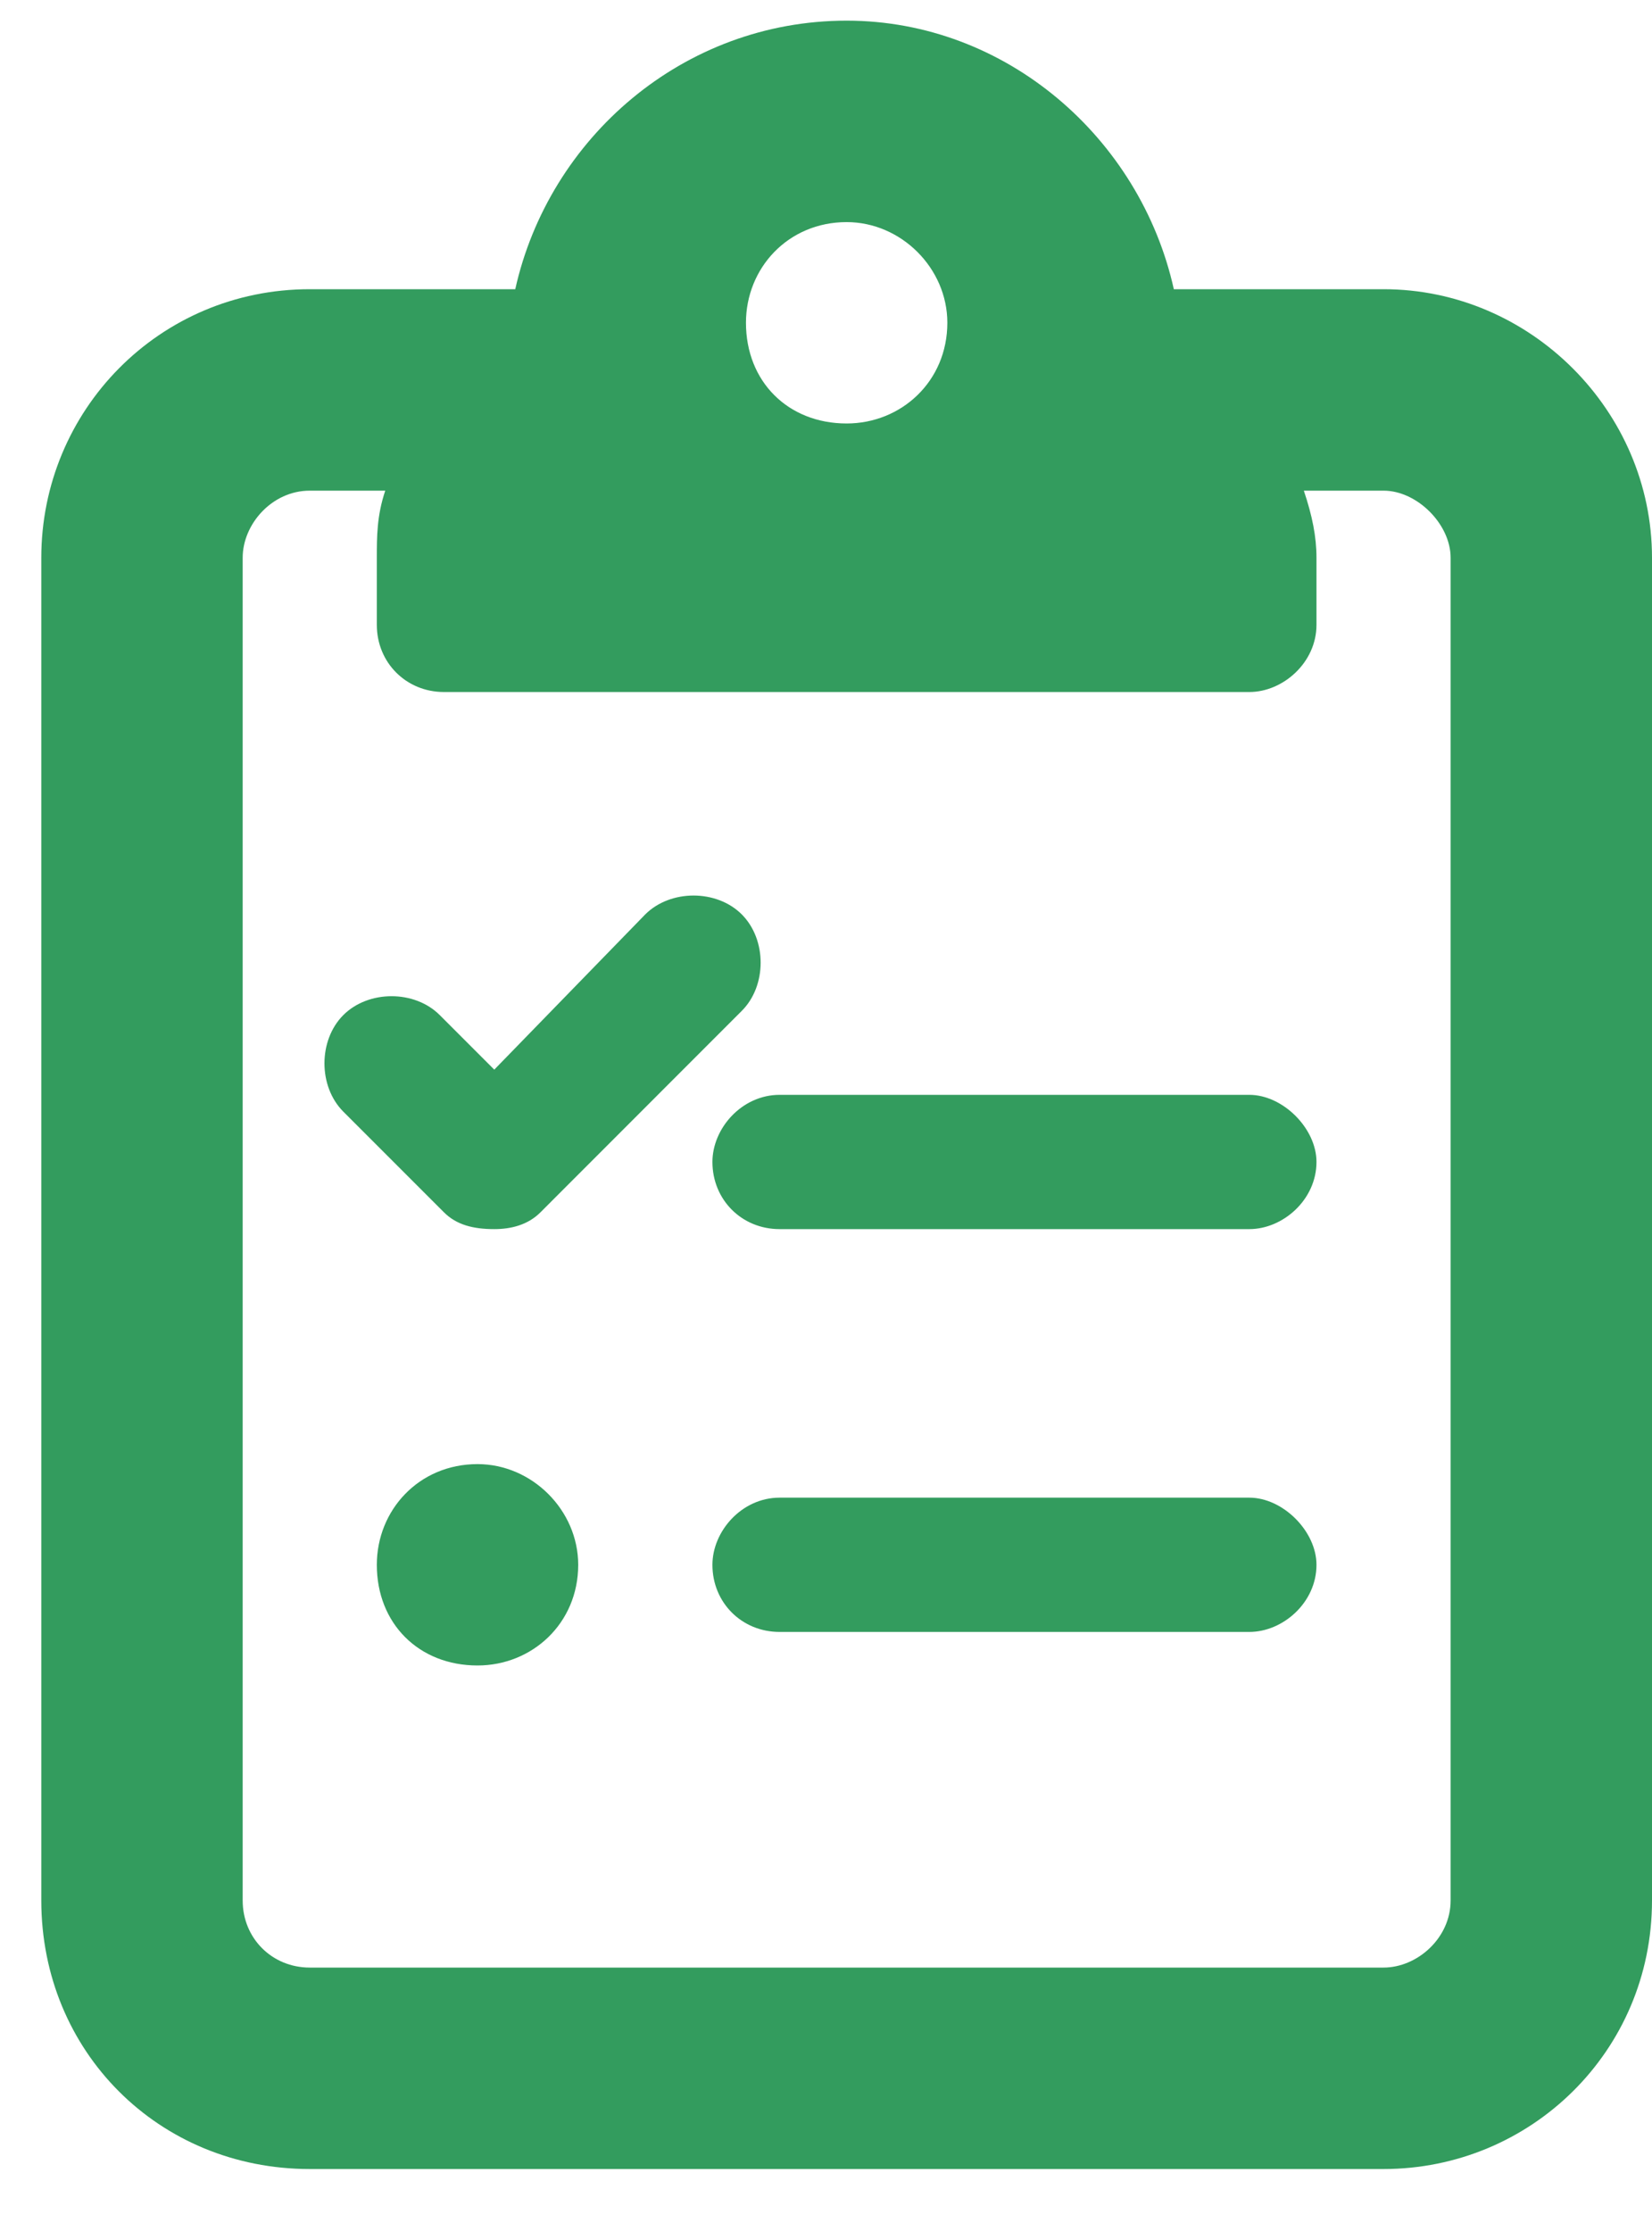 <?xml version="1.0" encoding="UTF-8"?> <svg xmlns="http://www.w3.org/2000/svg" width="20" height="27" viewBox="0 0 20 27" fill="none"><path d="M16.75 3.5H14.211C13.805 1.672 12.18 0.25 10.25 0.25C8.27 0.25 6.645 1.672 6.238 3.5H3.75C1.922 3.5 0.5 4.973 0.5 6.75V23C0.5 24.828 1.922 26.25 3.75 26.25H16.75C18.527 26.25 20 24.828 20 23V6.75C20 4.973 18.527 3.5 16.75 3.5ZM10.25 2.688C10.91 2.688 11.469 3.246 11.469 3.906C11.469 4.617 10.91 5.125 10.25 5.125C9.539 5.125 9.031 4.617 9.031 3.906C9.031 3.246 9.539 2.688 10.25 2.688ZM17.562 23C17.562 23.457 17.156 23.812 16.75 23.812H3.75C3.293 23.812 2.938 23.457 2.938 23V6.75C2.938 6.344 3.293 5.938 3.75 5.938H4.664C4.562 6.242 4.562 6.496 4.562 6.75V7.562C4.562 8.02 4.918 8.375 5.375 8.375H15.125C15.531 8.375 15.938 8.02 15.938 7.562V6.75C15.938 6.496 15.887 6.242 15.785 5.938H16.75C17.156 5.938 17.562 6.344 17.562 6.75V23ZM15.125 13.25H9.438C8.98 13.25 8.625 13.656 8.625 14.062C8.625 14.52 8.98 14.875 9.438 14.875H15.125C15.531 14.875 15.938 14.52 15.938 14.062C15.938 13.656 15.531 13.25 15.125 13.25ZM15.125 18.125H9.438C8.98 18.125 8.625 18.531 8.625 18.938C8.625 19.395 8.98 19.75 9.438 19.75H15.125C15.531 19.75 15.938 19.395 15.938 18.938C15.938 18.531 15.531 18.125 15.125 18.125ZM5.781 17.719C5.07 17.719 4.562 18.277 4.562 18.938C4.562 19.648 5.07 20.156 5.781 20.156C6.441 20.156 7 19.648 7 18.938C7 18.277 6.441 17.719 5.781 17.719ZM5.984 14.875C6.188 14.875 6.391 14.824 6.543 14.672L8.98 12.234C9.285 11.93 9.285 11.371 8.98 11.066C8.676 10.762 8.117 10.762 7.812 11.066L5.984 12.945L5.324 12.285C5.02 11.98 4.461 11.98 4.156 12.285C3.852 12.59 3.852 13.148 4.156 13.453L5.375 14.672C5.527 14.824 5.73 14.875 5.984 14.875Z" fill="#339C5E"></path></svg> 